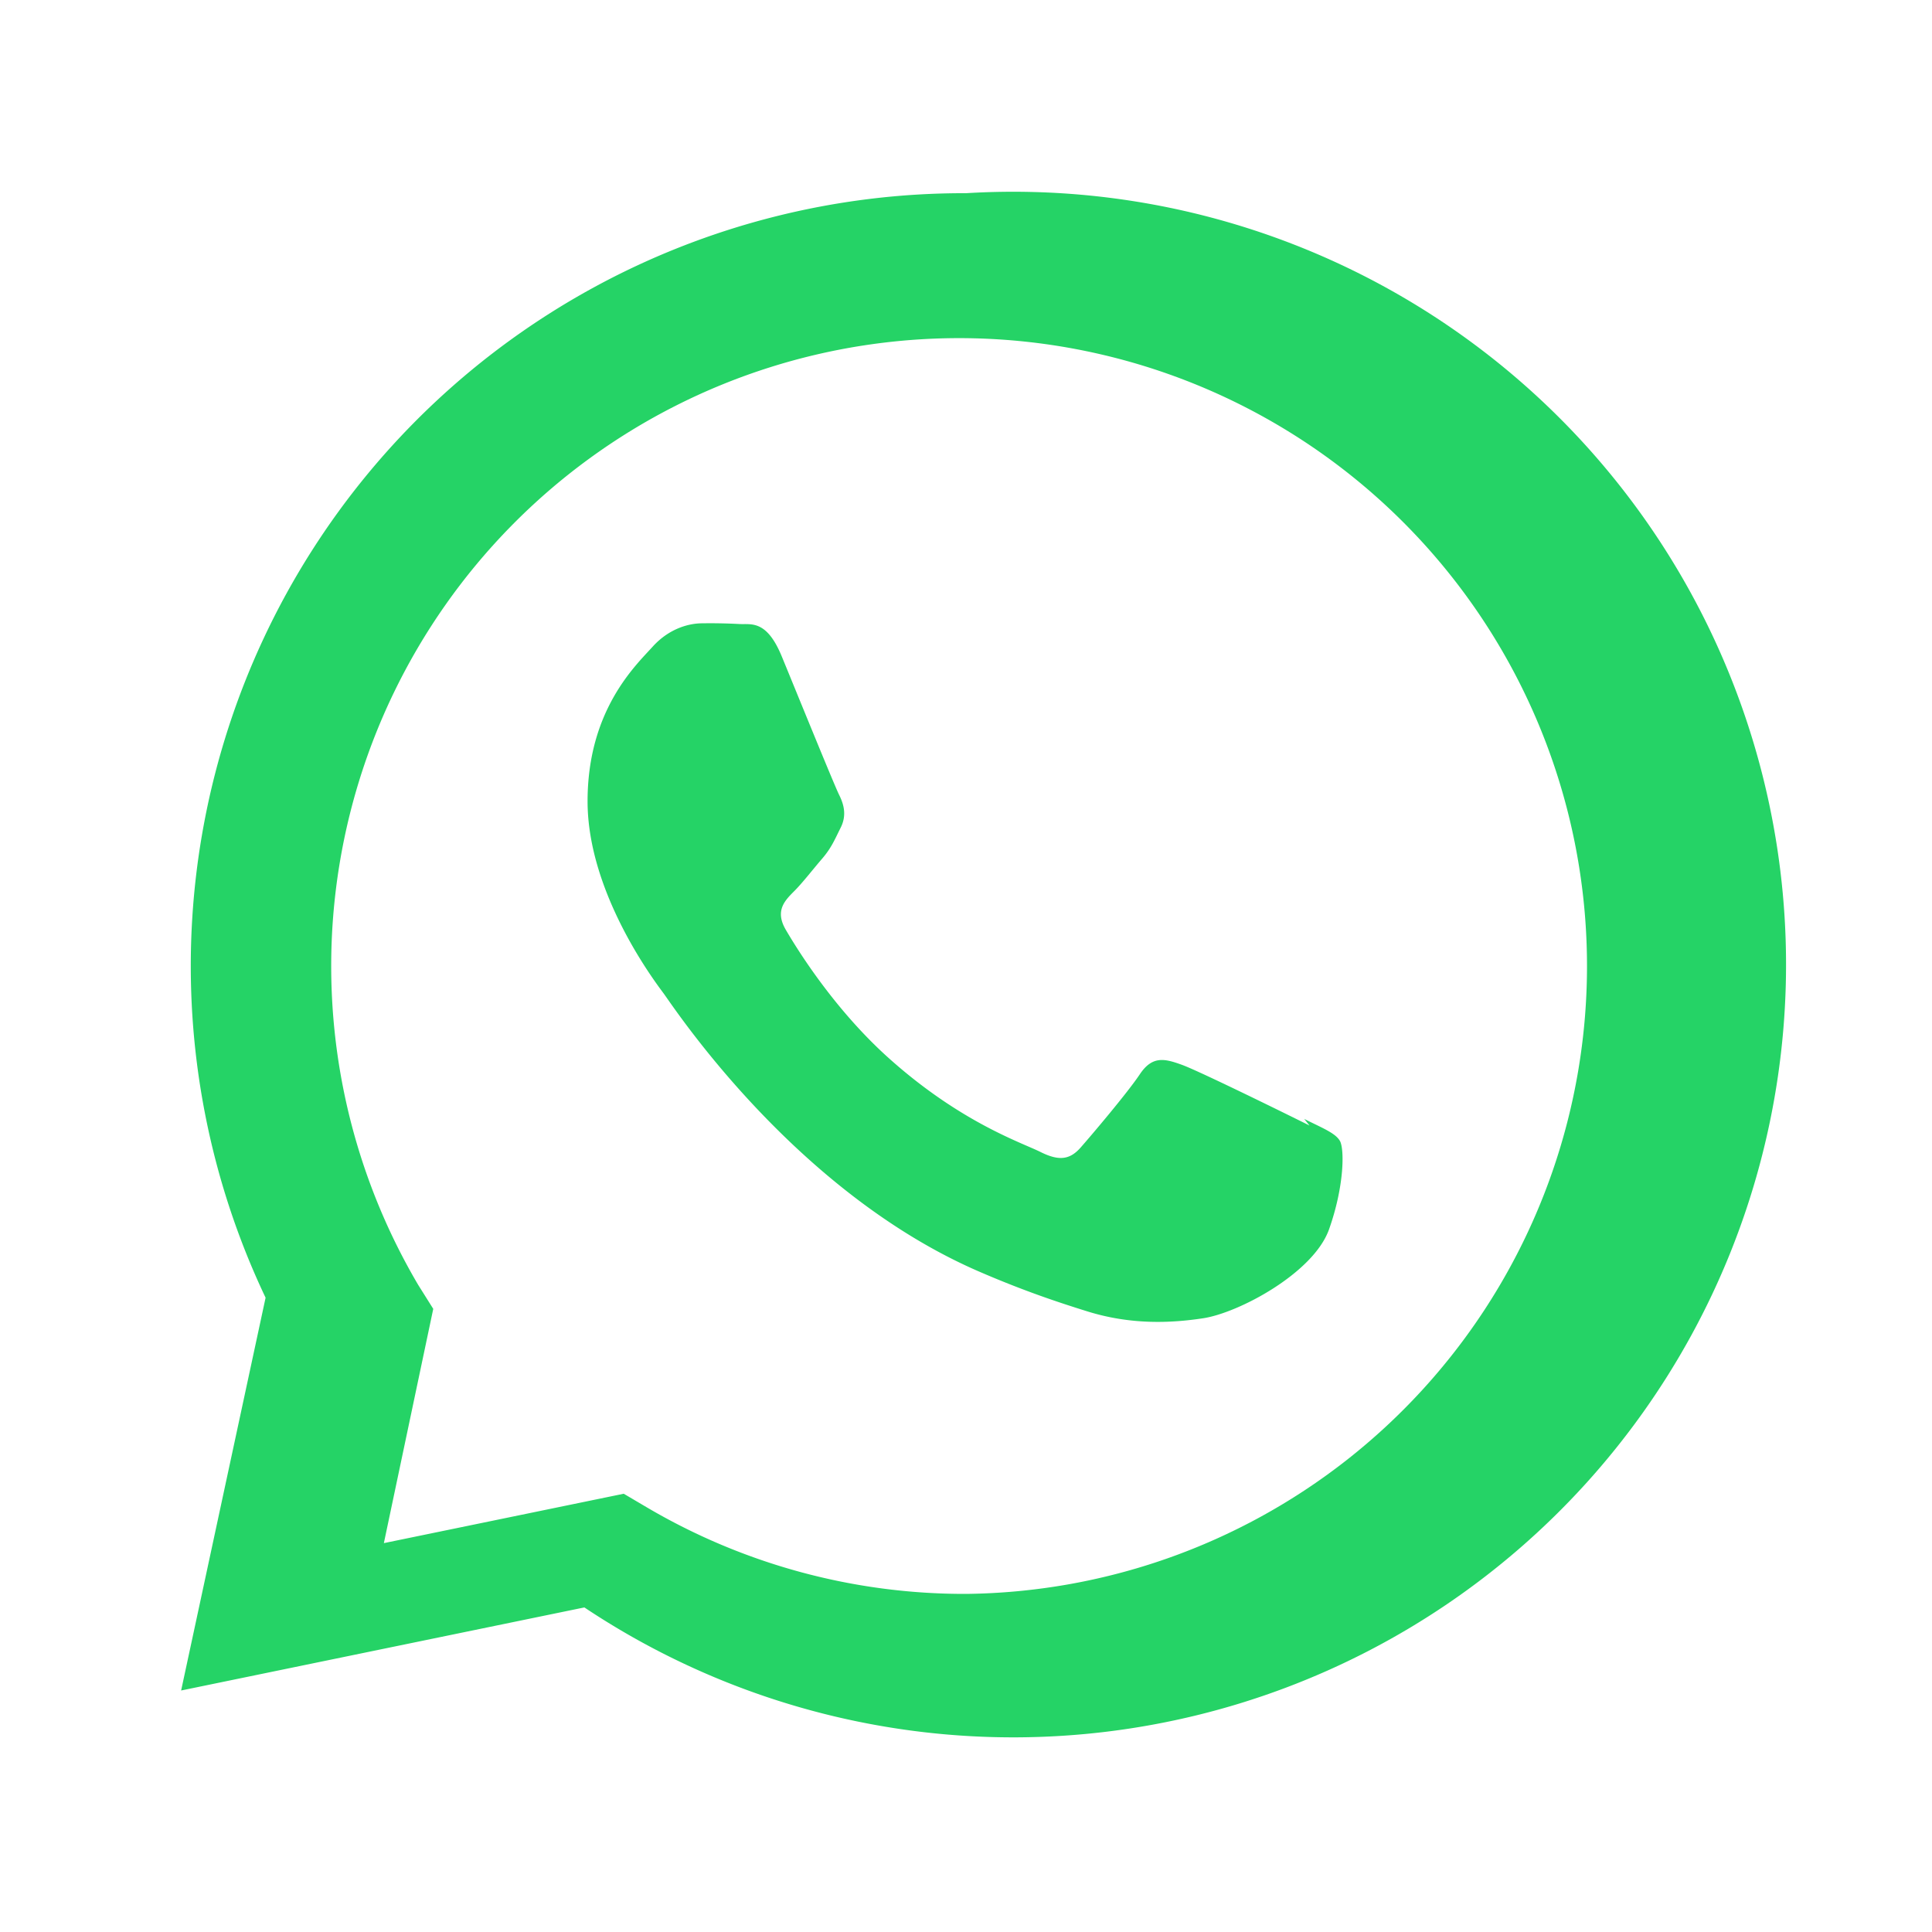 <svg xmlns="http://www.w3.org/2000/svg" width="24" height="24" viewBox="0 0 32 32" fill="#25D366" stroke="none">
  <path d="M16.001 3.2A12.8 12.8 0 0 0 4.399 21.494L3 28l6.679-1.376A12.8 12.8 0 1 0 16 3.2zm0 23.2a10.37 10.37 0 0 1-5.29-1.435l-.38-.224-3.973.818.818-3.88-.25-.398A10.4 10.4 0 1 1 16 26.4zm5.688-7.758c-.31-.155-1.828-.903-2.112-1.005-.284-.103-.49-.155-.697.155s-.797 1.005-.977 1.21c-.18.207-.36.233-.67.078-.31-.155-1.309-.482-2.494-1.538-.922-.82-1.544-1.834-1.725-2.144-.18-.31-.02-.477.135-.632.139-.138.31-.36.465-.54.155-.18.207-.31.31-.517.104-.206.052-.388-.025-.543-.078-.155-.697-1.678-.953-2.3-.25-.602-.504-.52-.697-.53a9.03 9.03 0 0 0-.62-.012c-.207 0-.54.078-.82.388s-1.077 1.05-1.077 2.56 1.102 2.97 1.256 3.177c.155.207 2.169 3.3 5.254 4.623.733.316 1.305.504 1.75.643.735.233 1.404.2 1.933.12.59-.088 1.828-.748 2.087-1.47.257-.723.257-1.34.18-1.47-.077-.129-.28-.207-.59-.362z"/>
</svg>

